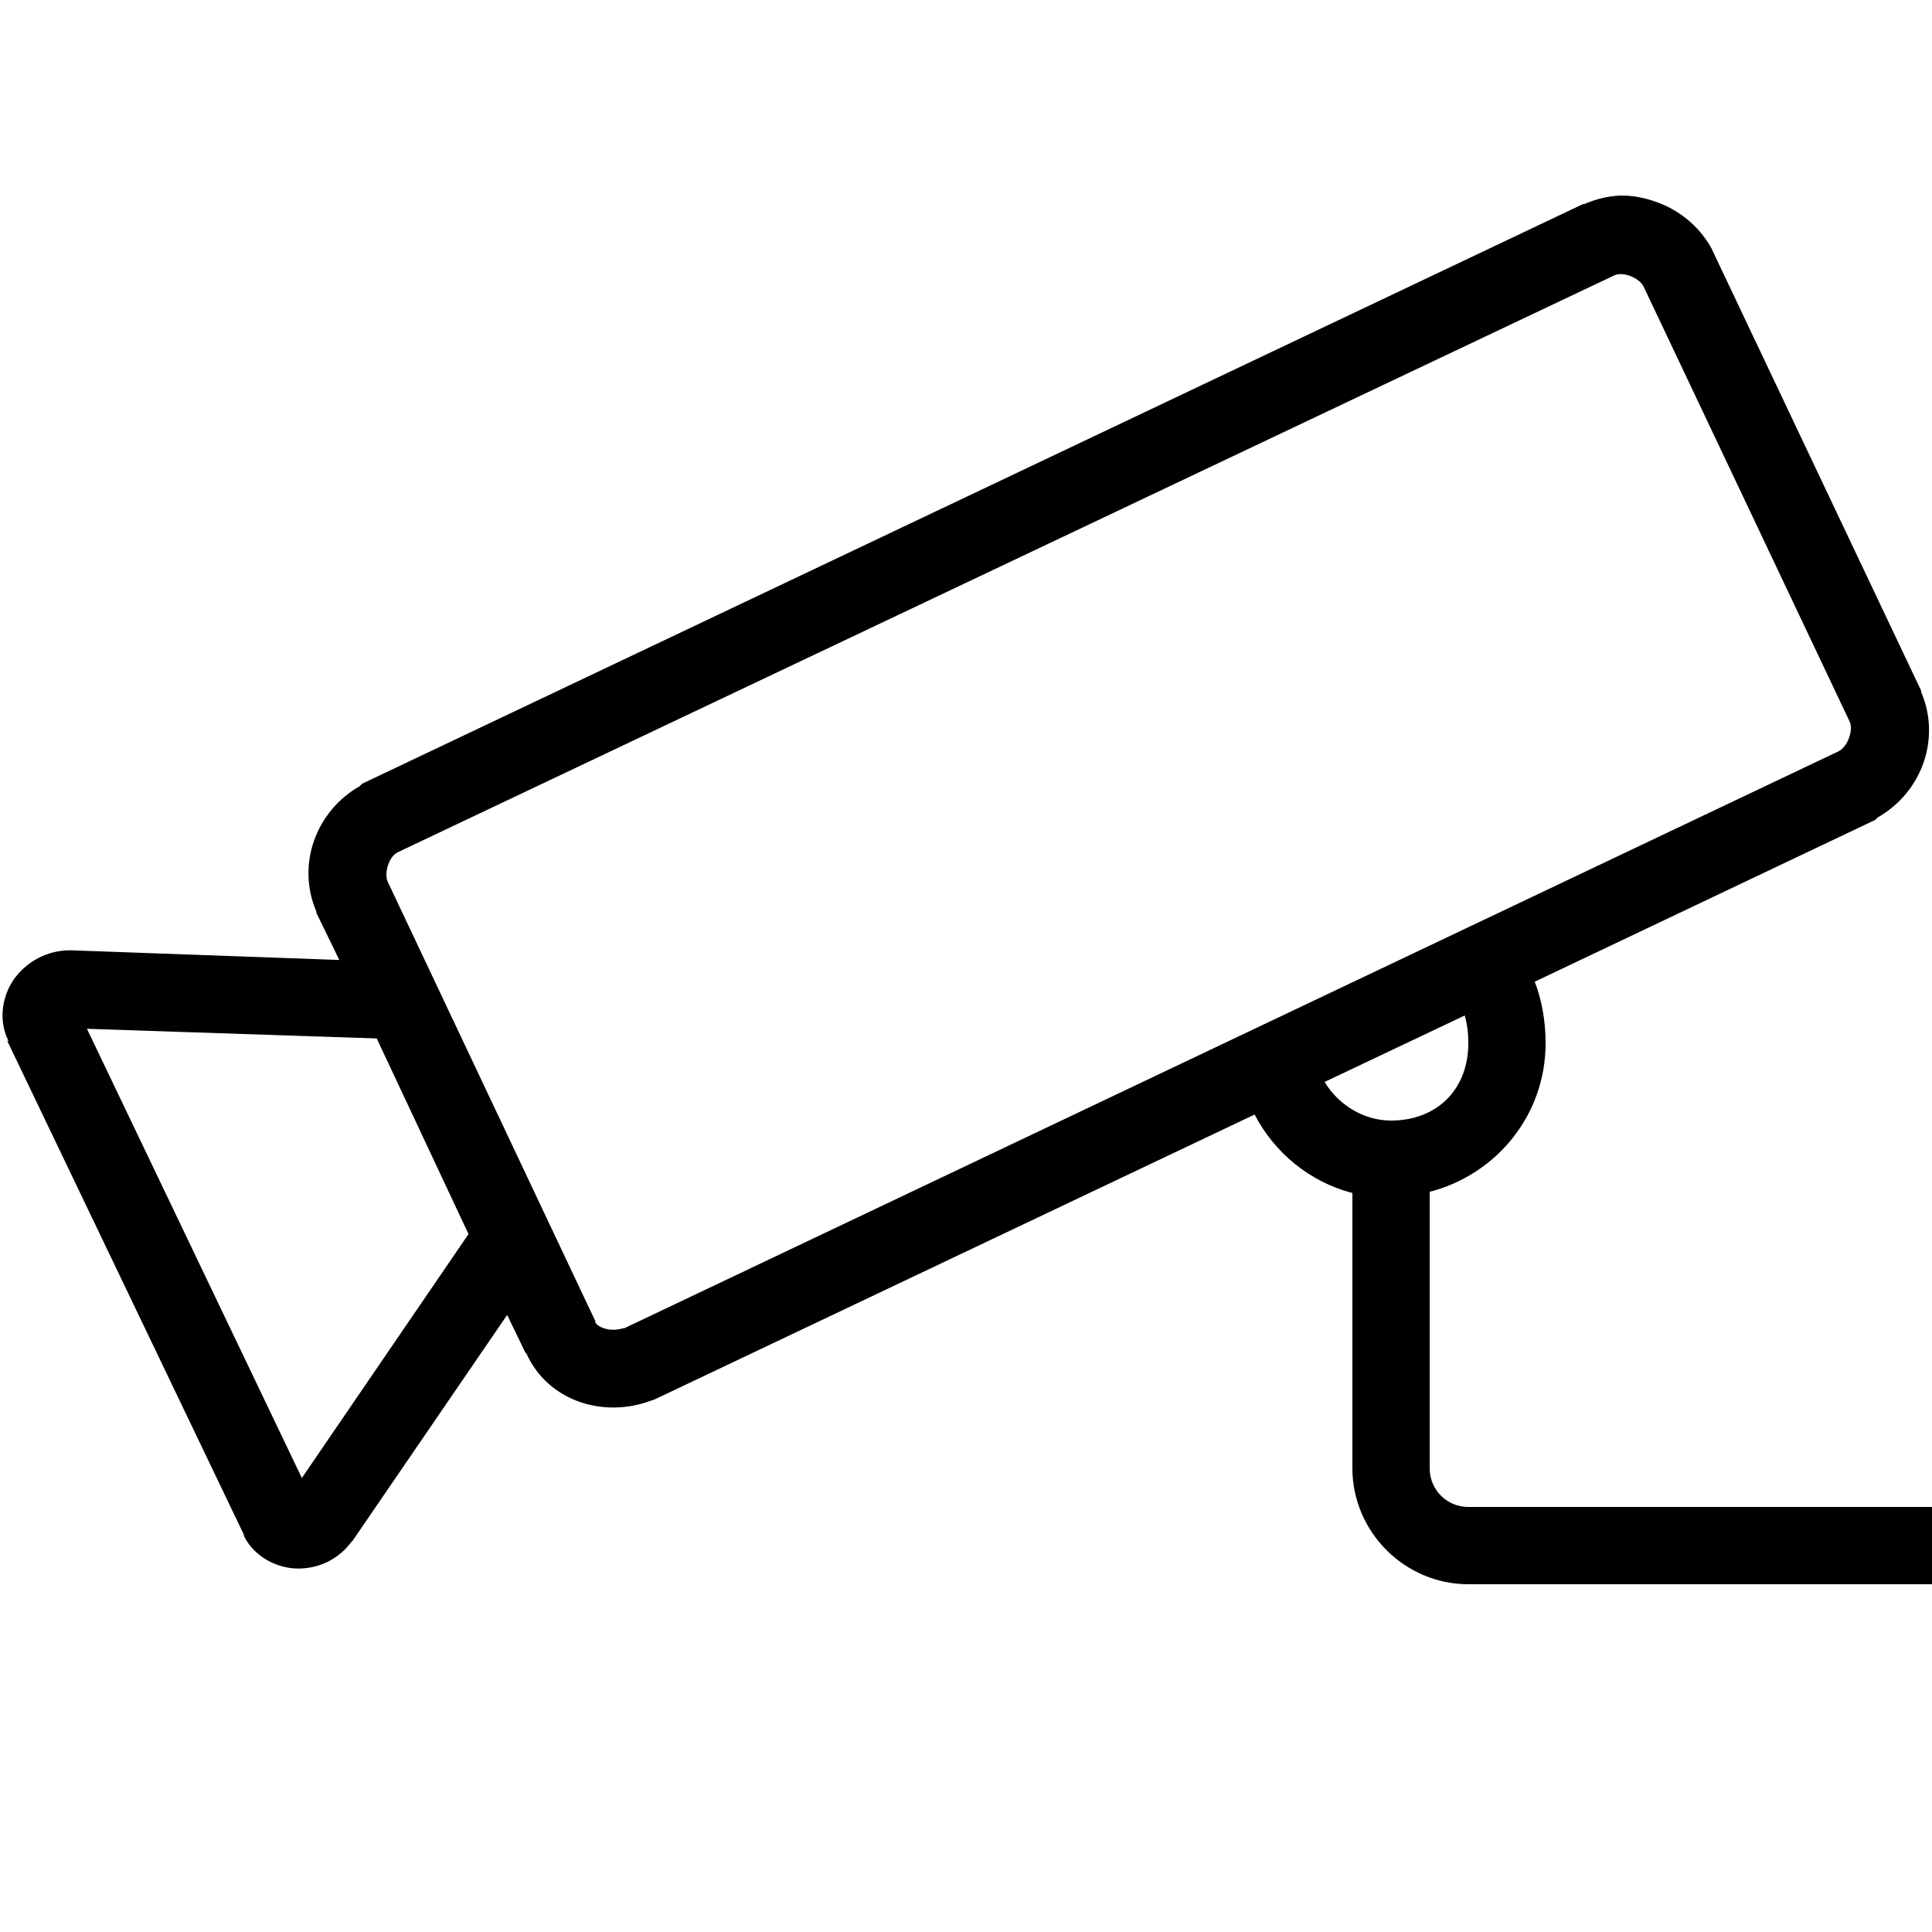 <?xml version="1.0" encoding="utf-8"?>
<svg fill="#000000" width="800px" height="800px" viewBox="0 0 50 50" xmlns="http://www.w3.org/2000/svg" xmlns:xlink="http://www.w3.org/1999/xlink"><path d="M41.938 5.062C41.625 5.07 41.301 5.152 41 5.281C40.988 5.281 40.98 5.281 40.969 5.281L9.375 20.281C9.352 20.301 9.332 20.32 9.312 20.344C8.16 21.004 7.672 22.387 8.188 23.594C8.188 23.605 8.188 23.613 8.188 23.625L8.781 24.844L1.844 24.594C1.832 24.594 1.824 24.594 1.812 24.594C1.23 24.594 0.727 24.871 0.406 25.281C0.086 25.691 -0.074 26.352 0.219 26.938L0.188 26.938L6.312 39.719C6.312 39.73 6.312 39.738 6.312 39.75C6.59 40.309 7.191 40.594 7.719 40.594C8.246 40.594 8.75 40.363 9.094 39.906C9.105 39.895 9.113 39.887 9.125 39.875L13.125 34.031L13.594 35C13.602 35.016 13.617 35.016 13.625 35.031C14.184 36.266 15.621 36.707 16.844 36.25C16.875 36.242 16.906 36.23 16.938 36.219L32.469 28.844C32.98 29.832 33.898 30.59 35 30.875L35 38C35 39.645 36.355 41 38 41L50 41L50 39L38 39C37.445 39 37 38.555 37 38L37 30.844C38.723 30.398 40 28.863 40 27C40 26.461 39.914 25.914 39.719 25.406L48.531 21.219C48.555 21.199 48.574 21.18 48.594 21.156C49.746 20.496 50.234 19.113 49.719 17.906C49.719 17.895 49.719 17.887 49.719 17.875L44.312 6.469C44.305 6.449 44.293 6.426 44.281 6.406C43.953 5.828 43.426 5.418 42.844 5.219C42.551 5.117 42.25 5.055 41.938 5.062 Z M 41.969 7.094C42.176 7.105 42.426 7.223 42.531 7.406L47.875 18.688C47.957 18.879 47.84 19.297 47.594 19.438L16.156 34.375C16.141 34.379 16.141 34.371 16.125 34.375C15.781 34.484 15.461 34.344 15.406 34.219C15.406 34.207 15.406 34.199 15.406 34.188L10.031 22.812C9.949 22.621 10.035 22.203 10.281 22.062L41.781 7.125C41.828 7.105 41.898 7.09 41.969 7.094 Z M 37.906 26.281C37.973 26.504 38 26.746 38 27C38 28.191 37.191 29 36 29C35.281 29 34.629 28.582 34.281 28 Z M 2.25 26.625L9.75 26.875L12.125 31.938L7.812 38.25Z"/></svg>